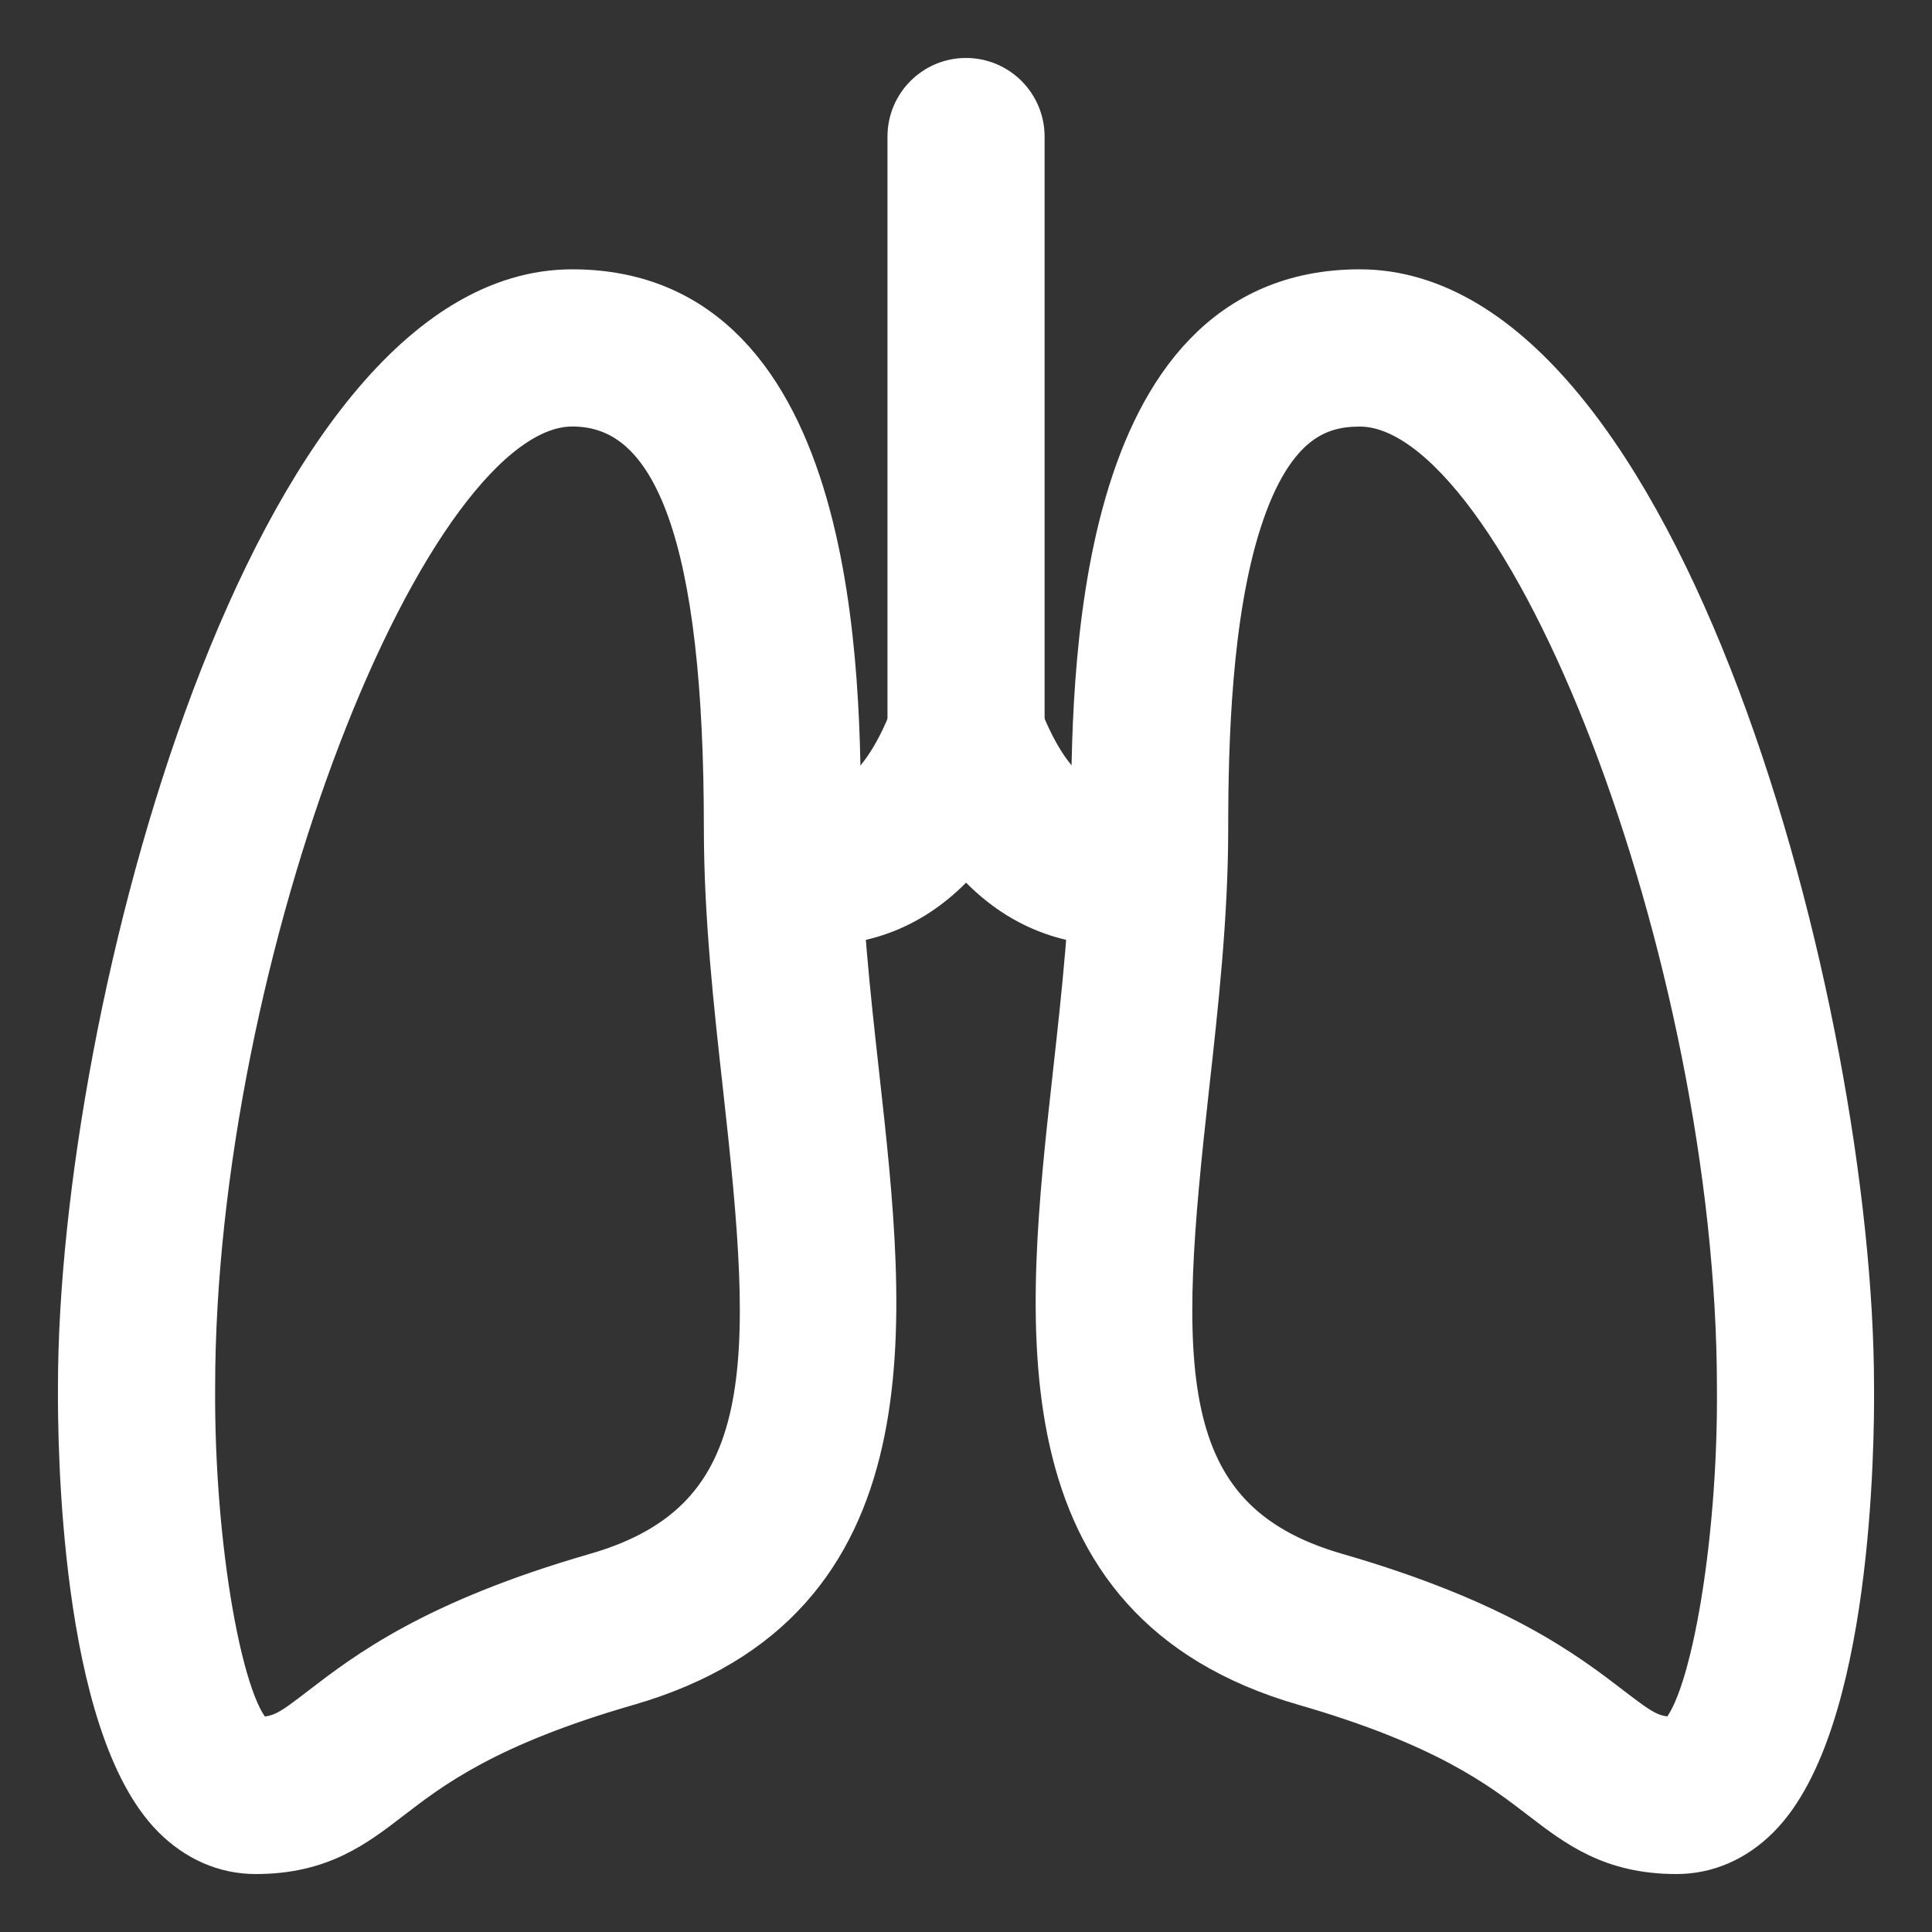 <svg width="25" height="25" viewBox="0 0 25 25" fill="none" xmlns="http://www.w3.org/2000/svg">
<rect x="0" y="0" width="25" height="25" fill="#333333" stroke="none"/>
<path d="M11.13 13.924C11.012 12.862 10.89 11.764 10.89 10.717C10.89 8.808 10.89 3.735 7.404 3.735C3.494 3.735 1 13.071 1 17.947C0.995 18.667 1.026 22.319 2.223 23.527C2.53 23.836 2.905 24 3.308 24C4.154 24 4.603 23.655 5.077 23.29C5.595 22.892 6.305 22.347 8.128 21.821C11.887 20.737 11.485 17.117 11.13 13.924ZM7.704 20.347C5.602 20.953 4.725 21.628 4.144 22.074C3.741 22.385 3.627 22.463 3.331 22.467C2.904 22.187 2.519 20.016 2.534 17.954C2.534 12.382 5.265 5.269 7.405 5.269C8.737 5.269 9.358 7 9.358 10.718C9.358 11.85 9.484 12.991 9.607 14.094C10 17.624 10.105 19.655 7.704 20.347Z" fill="white" stroke="white" stroke-width="0.5"/>
<path d="M24 17.953C24 13.071 21.506 3.735 17.595 3.735C14.11 3.735 14.11 8.807 14.11 10.717C14.11 11.764 13.988 12.862 13.87 13.924C13.515 17.117 13.114 20.736 16.872 21.82C18.694 22.346 19.404 22.891 19.923 23.29C20.399 23.655 20.847 24 21.694 24C22.096 24 22.47 23.837 22.777 23.527C23.974 22.32 24.006 18.668 24 17.953ZM21.671 22.466C21.374 22.462 21.26 22.382 20.856 22.073C20.275 21.627 19.398 20.953 17.296 20.346C14.897 19.654 15.002 17.624 15.394 14.094C15.517 12.991 15.643 11.85 15.643 10.717C15.643 9.596 15.688 7.966 16.07 6.767C16.493 5.44 17.107 5.27 17.596 5.27C19.736 5.27 22.467 12.383 22.467 17.96C22.484 20.015 22.099 22.184 21.671 22.466Z" fill="white" stroke="white" stroke-width="0.5"/>
<path d="M14.408 10.447C14.228 10.447 13.682 10.447 13.218 9.226C13.105 8.928 12.82 8.731 12.502 8.731C12.184 8.731 11.898 8.927 11.785 9.225C11.32 10.447 10.774 10.447 10.595 10.447C10.171 10.447 9.828 10.79 9.828 11.214C9.828 11.637 10.171 11.981 10.595 11.981C11.164 11.981 11.883 11.792 12.501 11.05C13.119 11.792 13.838 11.981 14.408 11.981C14.832 11.981 15.175 11.637 15.175 11.214C15.175 10.79 14.832 10.447 14.408 10.447Z" fill="white" stroke="white" stroke-width="0.5"/>
<path d="M12.5 1C12.077 1 11.734 1.344 11.734 1.767V9.641C11.734 10.064 12.077 10.408 12.5 10.408C12.923 10.408 13.267 10.064 13.267 9.641V1.767C13.267 1.344 12.923 1 12.5 1Z" fill="white" stroke="white" stroke-width="0.5"/>
</svg>
